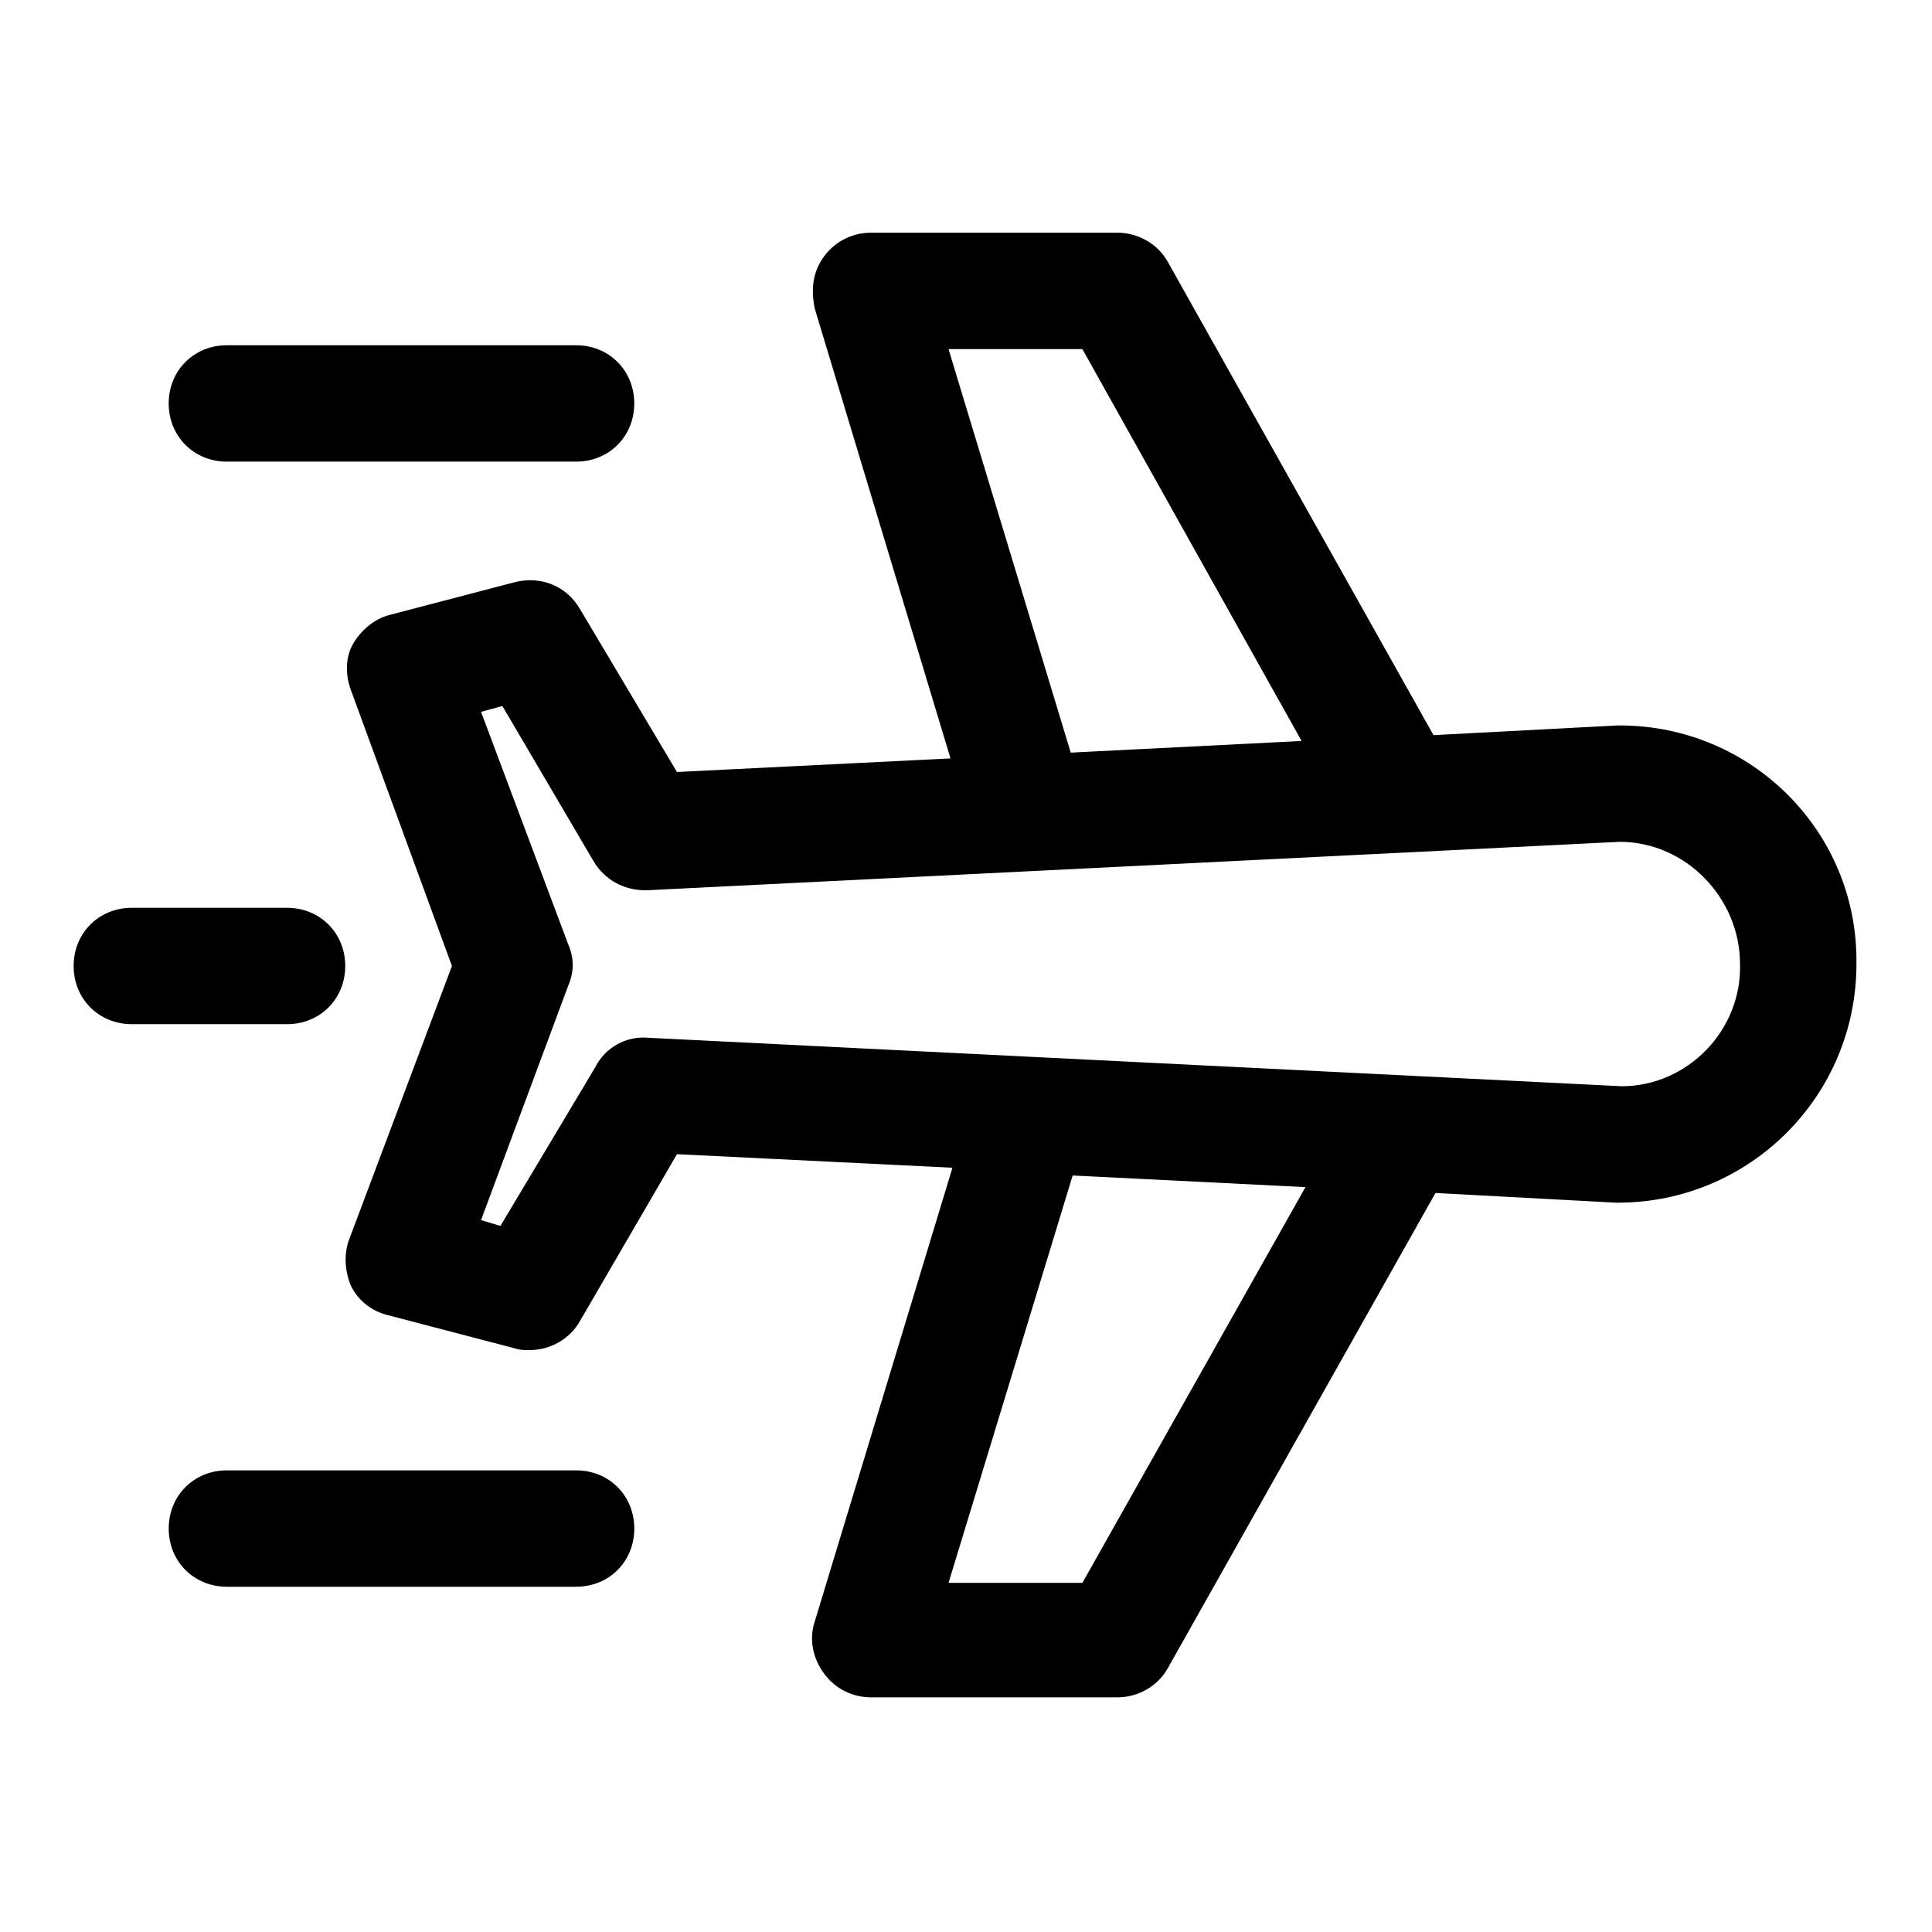 <?xml version="1.0" encoding="UTF-8"?>
<!-- The Best Svg Icon site in the world: iconSvg.co, Visit us! https://iconsvg.co -->
<svg fill="#000000" width="800px" height="800px" version="1.1" viewBox="144 144 512 512" xmlns="http://www.w3.org/2000/svg">
 <g>
  <path d="m573.25 336.25h-0.516l-48.84 2.57-70.426-125.44c-2.57-4.625-7.711-7.711-13.367-7.711h-65.289c-4.625 0-9.254 2.055-12.34 6.168-3.086 4.113-3.598 8.738-2.57 13.879l35.988 119.27-72.488 3.602-25.703-43.184c-3.598-6.168-10.281-8.738-16.965-7.199l-33.414 8.738c-4.113 1.027-7.711 4.113-9.77 7.711-2.055 3.598-2.055 8.227-0.516 12.34l26.734 73.004-27.246 72.488c-1.543 4.113-1.027 8.738 0.516 12.34 2.055 4.113 5.656 6.684 9.77 7.711l33.414 8.738c1.543 0.516 2.57 0.516 4.113 0.516 5.656 0 10.797-3.086 13.367-7.711l25.703-44.211 73 3.598-36.5 120.3c-1.543 4.625-0.516 9.77 2.57 13.879 3.086 4.113 7.711 6.168 12.34 6.168h65.289c5.656 0 10.797-3.086 13.367-7.711l70.945-125.95 47.809 2.57h0.516c34.957 0 63.234-28.273 63.234-63.234 0.508-34.957-27.766-63.234-62.727-63.234zm-177.88-99.734h35.473l58.094 103.85-61.18 3.086zm35.473 326.96h-35.473l32.902-107.96 61.691 3.086zm142.92-131.61-258.07-12.852c-5.656-0.516-11.309 2.57-13.879 7.711l-25.191 42.156-5.141-1.543 23.133-62.203c1.543-3.598 1.543-7.199 0-10.797l-23.133-61.691 5.656-1.543 24.164 41.129c3.086 5.141 8.227 7.711 13.879 7.711l258.07-12.852c17.48 0 31.875 14.91 31.875 32.387 0.512 17.48-13.883 32.387-31.363 32.387z"/>
  <path d="m204.13 266.34h92.535c8.738 0 15.422-6.684 15.422-15.422 0-8.738-6.684-15.422-15.422-15.422h-92.535c-8.738 0-15.422 6.684-15.422 15.422 0 8.738 6.684 15.422 15.422 15.422z"/>
  <path d="m296.67 533.66h-92.535c-8.738 0-15.422 6.684-15.422 15.422 0 8.738 6.684 15.422 15.422 15.422h92.535c8.738 0 15.422-6.684 15.422-15.422 0-8.742-6.684-15.422-15.422-15.422z"/>
  <path d="m235.49 400c0-8.738-6.684-15.422-15.422-15.422l-41.129-0.004c-8.738 0-15.422 6.684-15.422 15.422 0 8.738 6.684 15.422 15.422 15.422h41.129c8.738 0.004 15.422-6.68 15.422-15.418z"/>
 </g>
</svg>